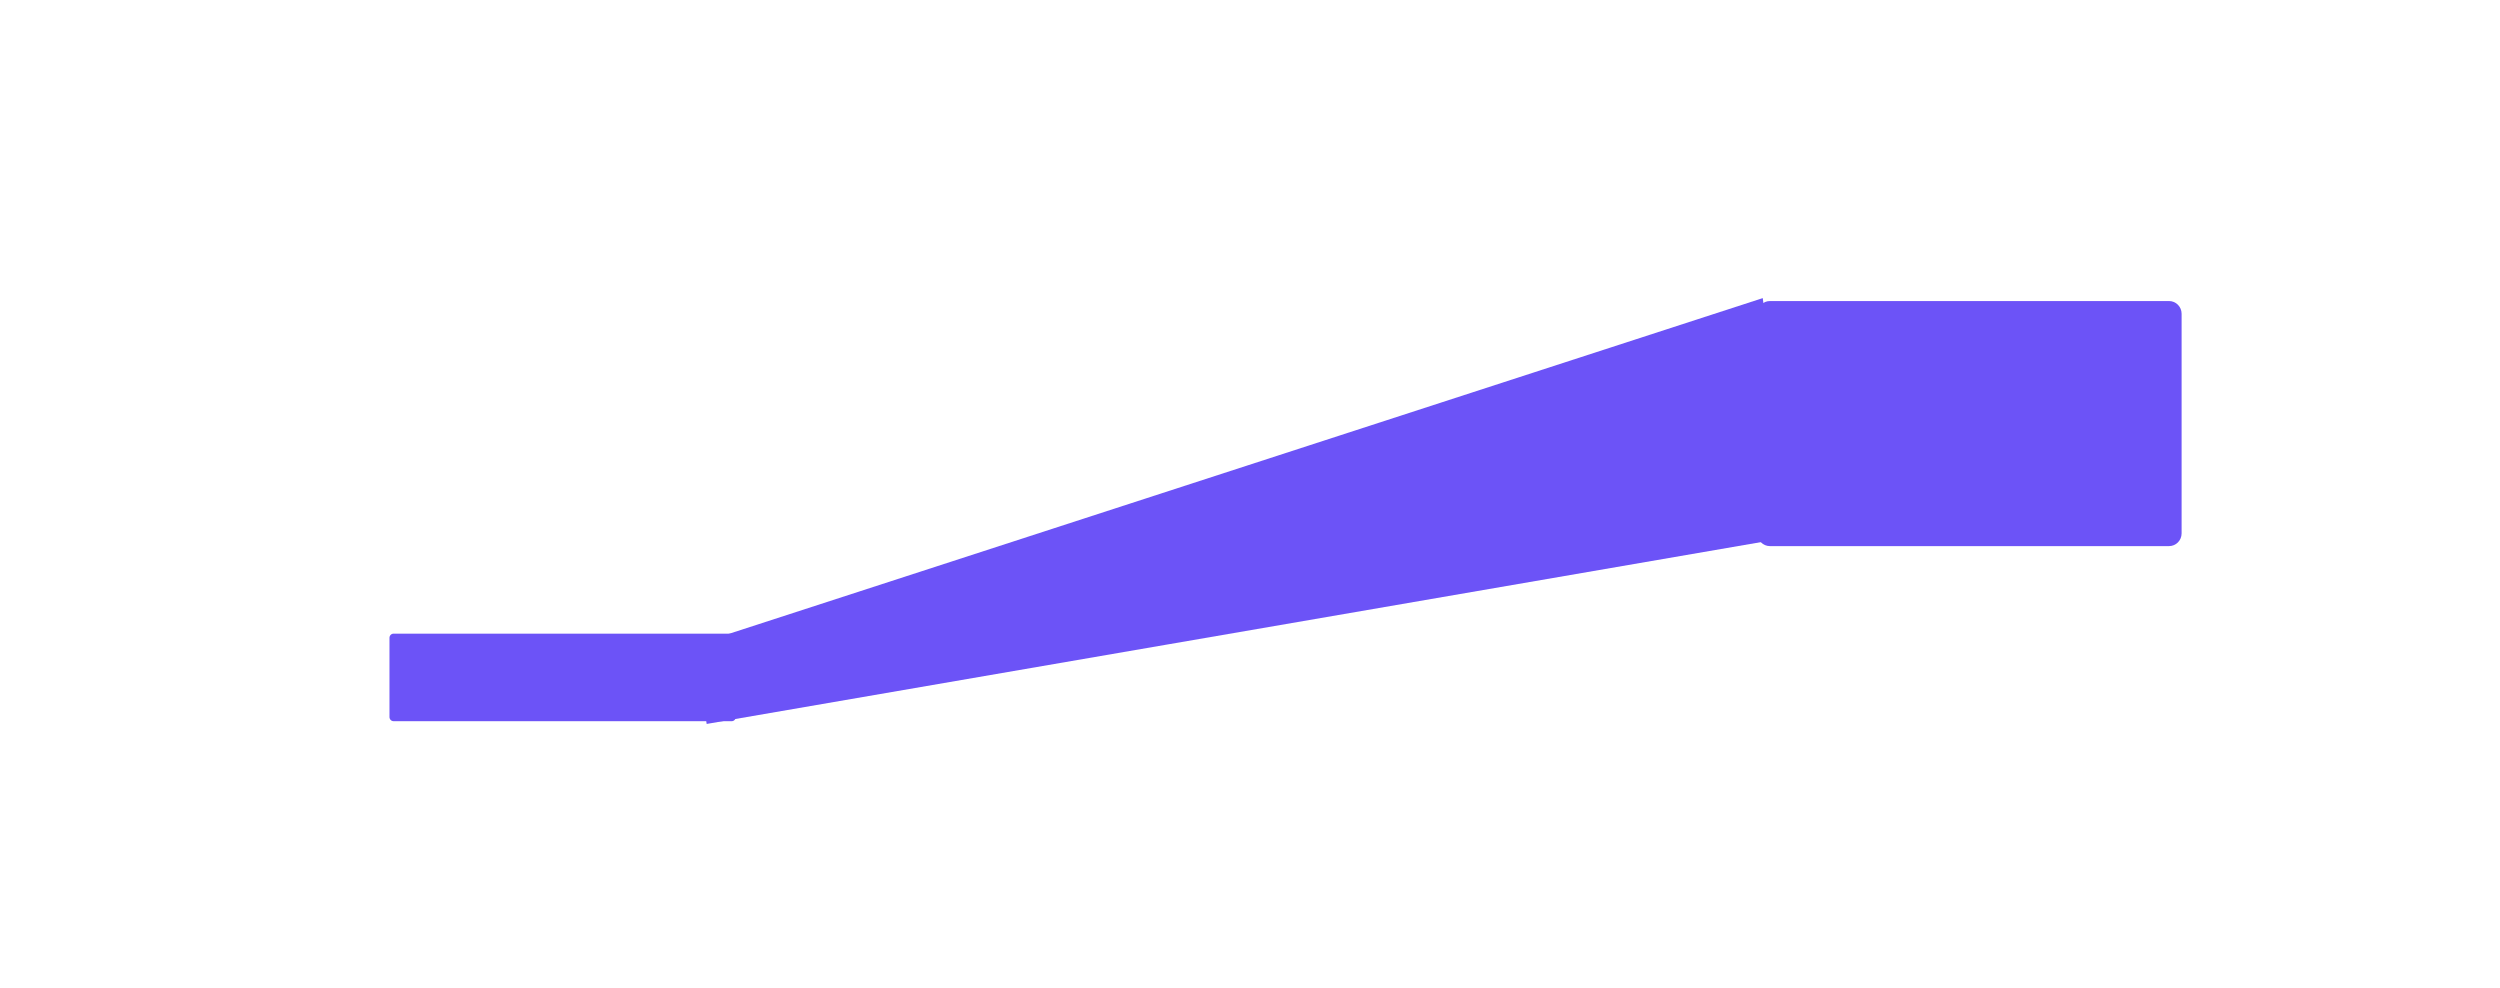 <svg width="81" height="32" xmlns="http://www.w3.org/2000/svg" xmlns:xlink="http://www.w3.org/1999/xlink" xml:space="preserve" overflow="hidden"><g transform="translate(-812 -288)"><path d="M132.016 205.979 131.635 203.445 166.233 192.332 167.26 199.967Z" fill="#6C53F7" transform="matrix(1 0 0 1.011 702.88 103.211)"/><path d="M132.826 203.085C132.9 203.085 132.959 203.145 132.959 203.219L132.959 205.757C132.959 205.831 132.9 205.891 132.826 205.891L121.873 205.891C121.799 205.891 121.739 205.831 121.739 205.757L121.739 203.219C121.739 203.145 121.799 203.085 121.873 203.085Z" fill="#6C53F7" transform="matrix(1 0 0 1.011 702.88 103.211)"/><path d="M179.397 192.426C179.621 192.426 179.804 192.608 179.804 192.833L179.804 199.873C179.804 200.098 179.621 200.28 179.397 200.28L166.466 200.28C166.241 200.28 166.059 200.098 166.059 199.873L166.059 192.833C166.059 192.608 166.241 192.426 166.466 192.426Z" fill="#6C53F7" transform="matrix(1 0 0 1.011 702.88 103.211)"/></g></svg>